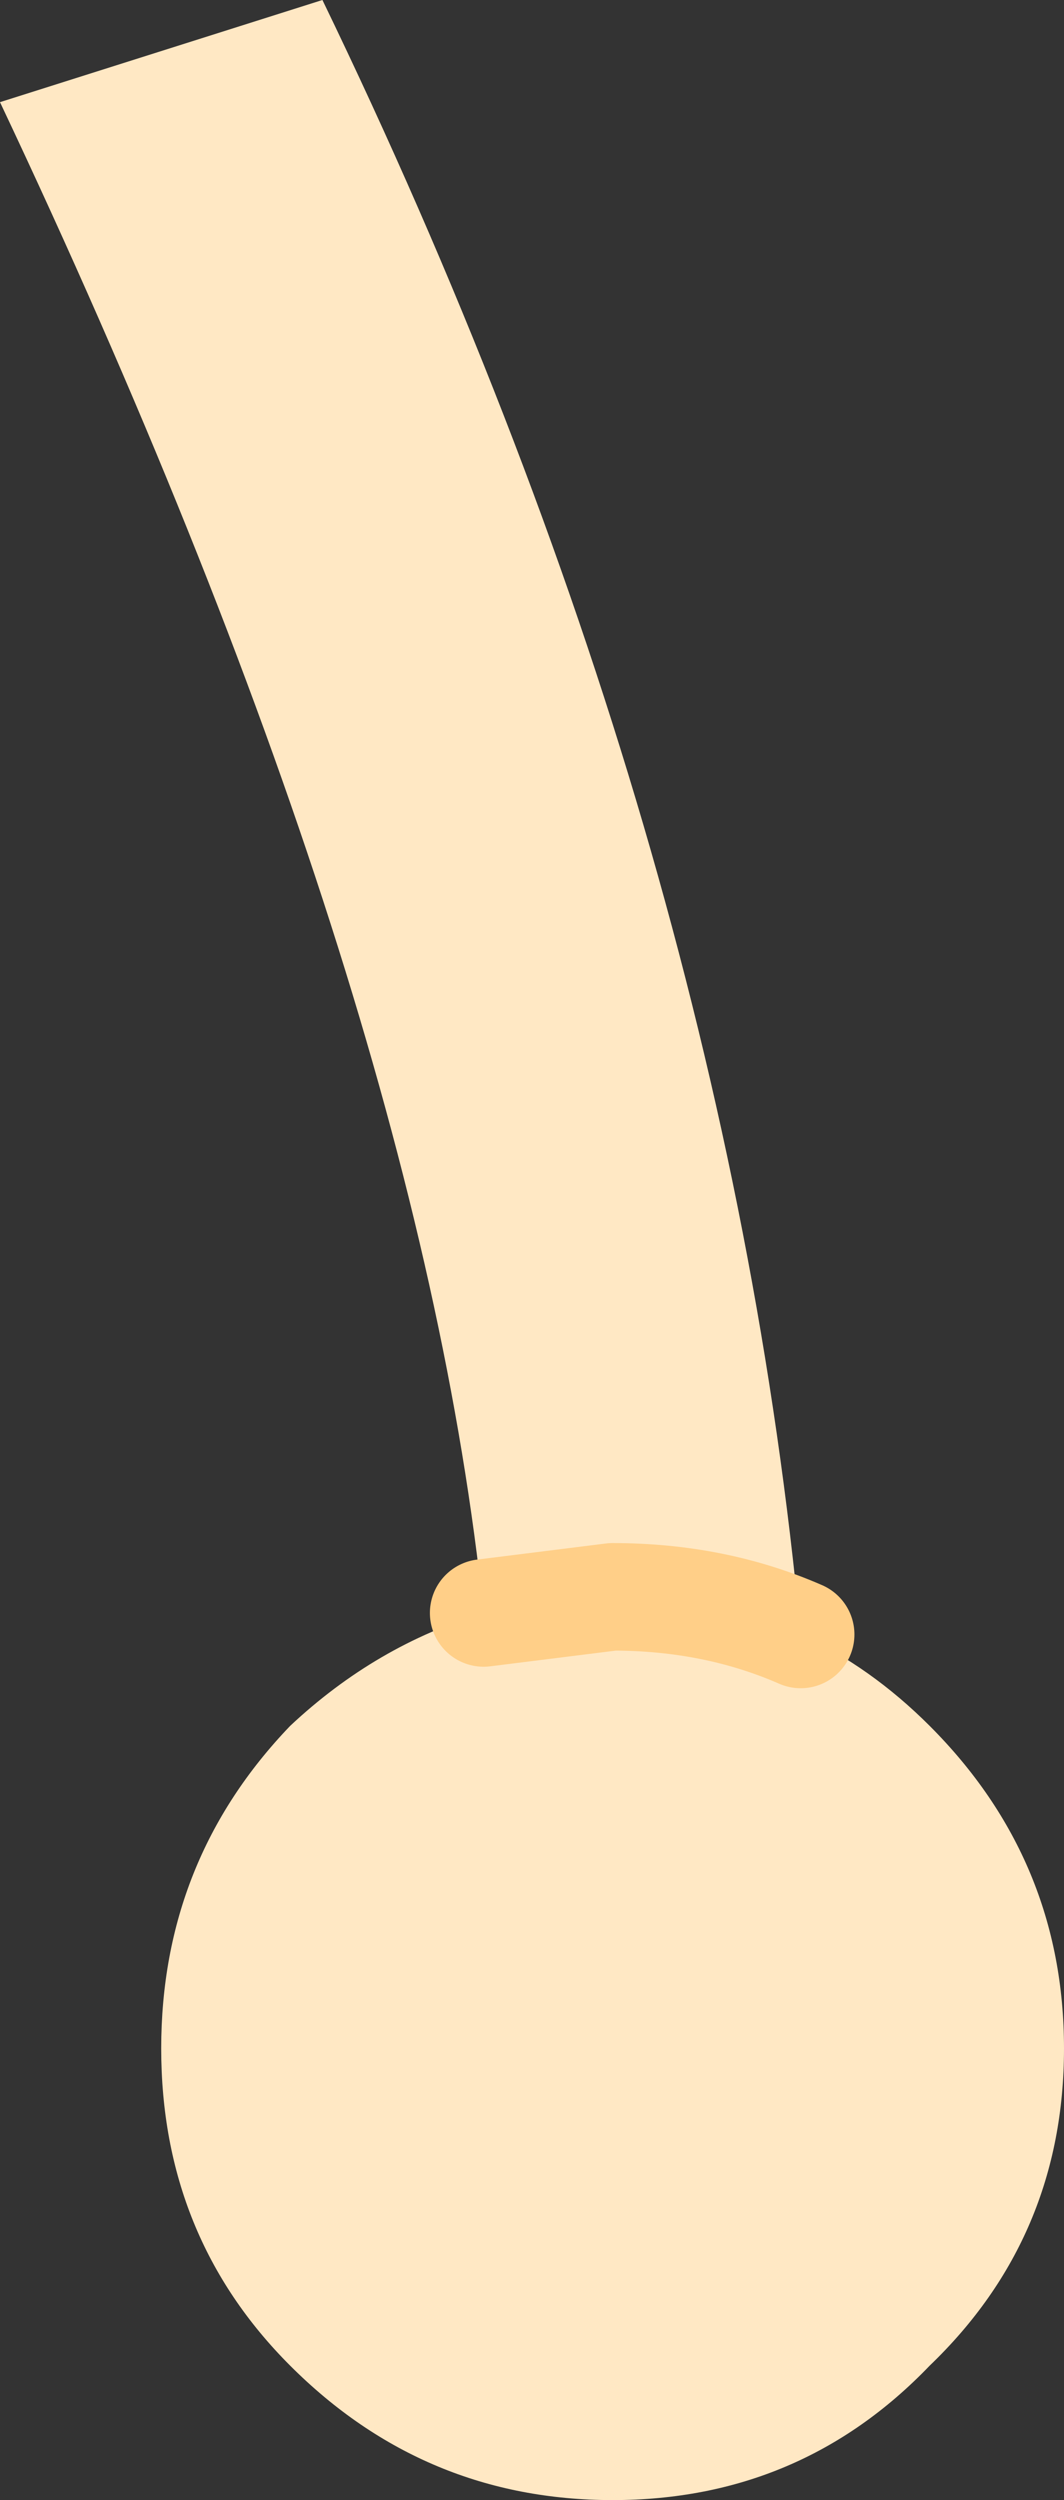 <?xml version="1.0" encoding="UTF-8" standalone="no"?>
<svg xmlns:xlink="http://www.w3.org/1999/xlink" height="23.25px" width="9.9px" xmlns="http://www.w3.org/2000/svg">
  <rect width="100%" height="100%" fill="#333333" stroke="none"/>
  <g transform="matrix(1.0, 0.0, 0.0, 1.0, 0.9, 1.45)">
    <path d="M9.0 17.6 Q9.0 19.35 7.75 20.55 6.55 21.8 4.8 21.8 3.05 21.8 1.8 20.55 0.6 19.35 0.6 17.6 0.6 15.85 1.8 14.6 2.6 13.85 3.6 13.55 3.0 7.75 -0.9 -0.5 L2.1 -1.45 Q5.85 6.3 6.55 13.75 7.2 14.05 7.75 14.6 9.0 15.85 9.0 17.6 M6.55 13.75 Q5.75 13.4 4.8 13.4 L3.6 13.55 4.8 13.4 Q5.75 13.4 6.55 13.75" fill="#ffe8c4" fill-rule="evenodd" stroke="none"/>
    <path d="M3.6 13.55 L4.8 13.4 Q5.75 13.4 6.55 13.75" fill="none" stroke="#ffcf88" stroke-linecap="round" stroke-linejoin="round" stroke-width="1.0"/>
  </g>
</svg>

